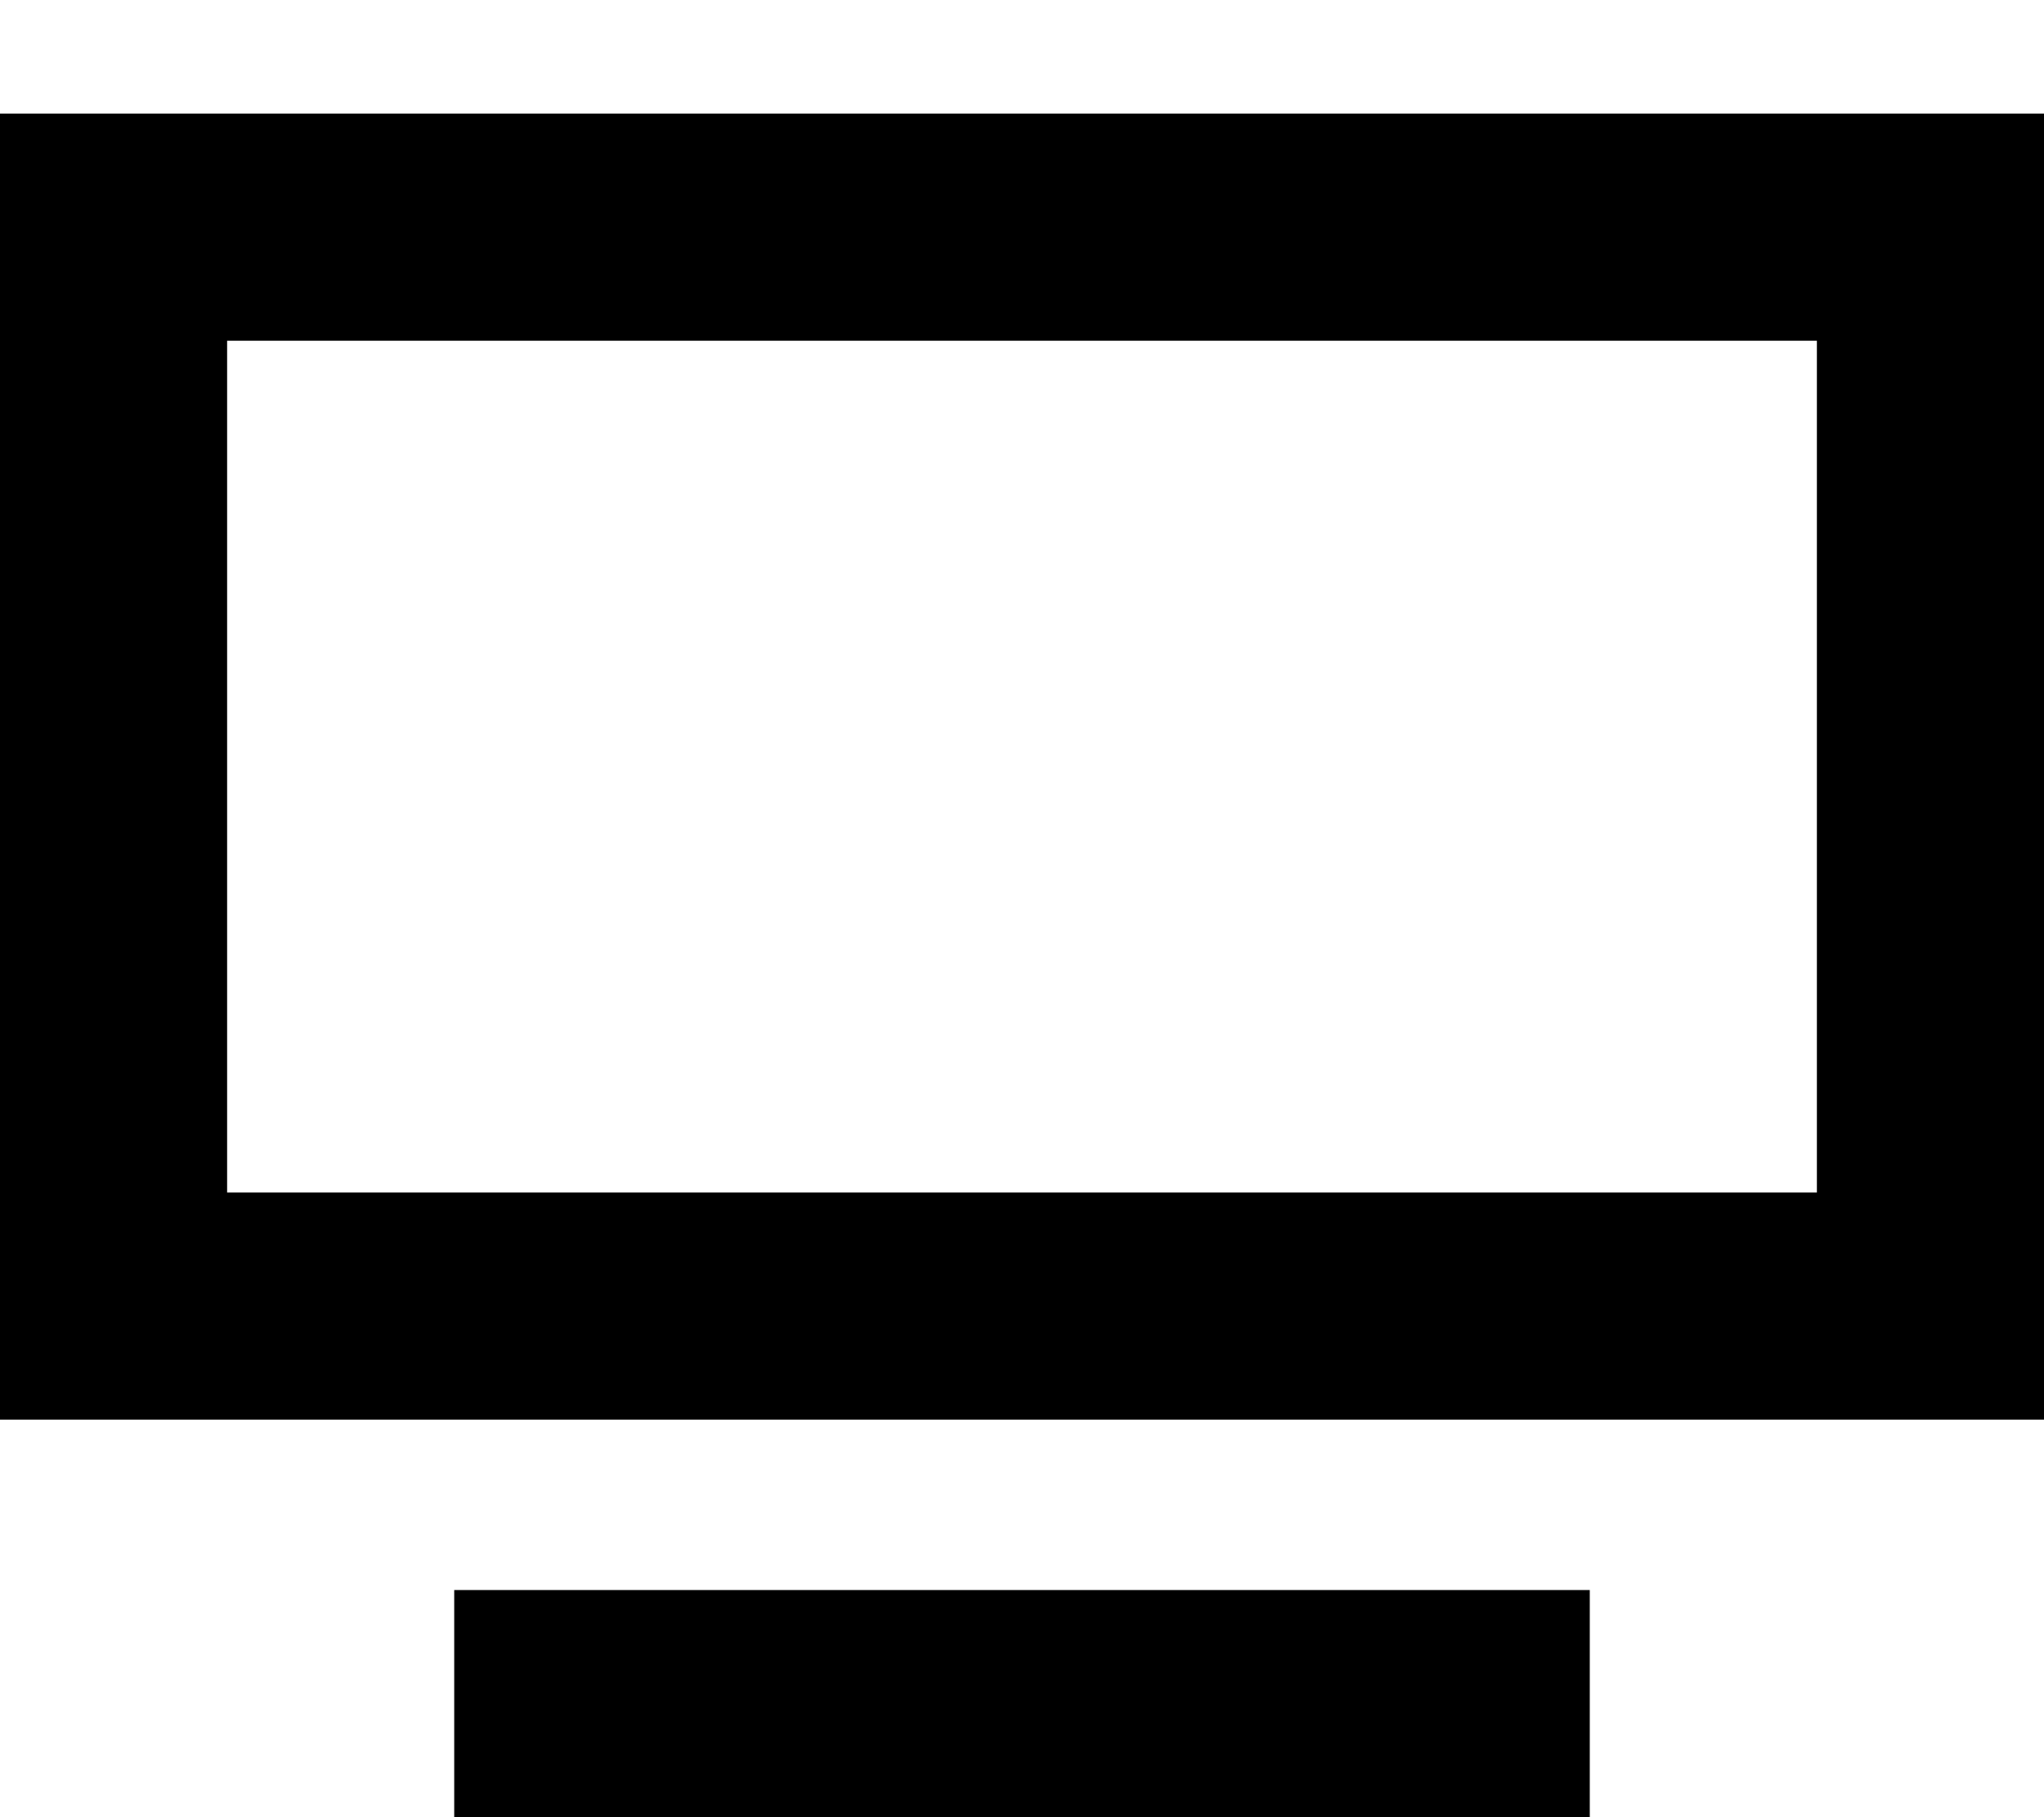 <svg xmlns="http://www.w3.org/2000/svg" viewBox="0 0 576 512"><!--! Font Awesome Pro 7.1.0 by @fontawesome - https://fontawesome.com License - https://fontawesome.com/license (Commercial License) Copyright 2025 Fonticons, Inc. --><path fill="currentColor" d="M64 96l0 240 448 0 0-240-448 0zM0 32l576 0 0 368-576 0 0-368zM160 448l288 0 0 64-320 0 0-64 32 0z"/></svg>